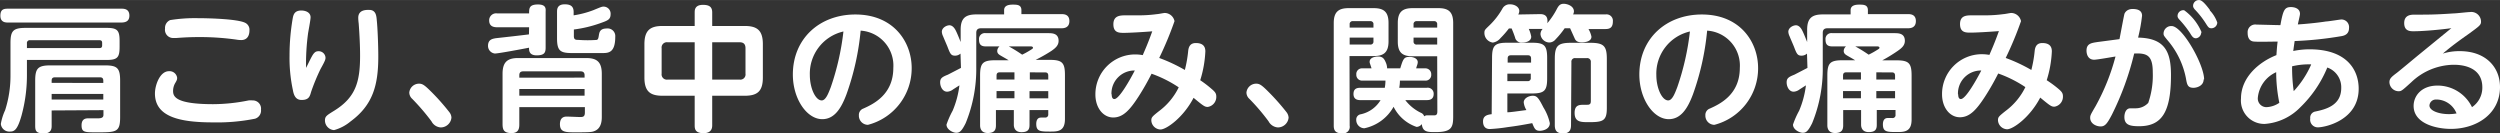 <svg xmlns="http://www.w3.org/2000/svg" viewBox="0 0 326.73 17.43" width="326" height="17.4"><rect x="0" y="0" width="326.73" height="17.43" fill="#333333" stroke="none"/><defs><style>.cls-1{fill:#fff;}</style></defs><g id="レイヤー_2" data-name="レイヤー 2"><g id="レイヤー_1-2" data-name="レイヤー 1"><path class="cls-1" d="M15.84,1.13c.34,0,1.07,0,1.07.91,0,.72-.48.9-1.07.9H1.05c-.29,0-1,0-1-.89s.5-.92,1.05-.92ZM3.52,9.76a20,20,0,0,1-.71,5.35c-.54,1.9-.95,2.08-1.51,2.08a1.11,1.11,0,0,1-1.19-1A7.09,7.09,0,0,1,.67,14.4a14.73,14.73,0,0,0,.7-4.6V5.64c0-1.62.34-2,2-2H13.94c1.39,0,1.69.32,1.69,1.69v.8c0,1.37-.28,1.7-1.69,1.7H3.52Zm0-3.48H13c.27,0,.35-.14.35-.35V5.61c0-.24-.1-.36-.35-.36H3.94a.37.37,0,0,0-.42.43Zm3.23,8.15v2c0,.3,0,1-1,1s-1.15-.29-1.15-1V10.54c0-1.61.36-2,2-2h7.1c1.62,0,2,.34,2,2v4.75c0,2-.49,2-3.09,2-1.54,0-1.95,0-1.95-.92,0-.62.28-.91.85-.91l1.32,0c.69,0,.69-.3.69-.52v-.55Zm0-3.6H13.5v-.29c0-.25-.09-.44-.43-.44H7.18c-.38,0-.43.23-.43.44Zm6.75,1.44H6.75V13H13.5Z"/><path class="cls-1" d="M32.49,13.12a2.65,2.65,0,0,1,.52,0,1.07,1.07,0,0,1,1.1,1.2,1.11,1.11,0,0,1-.78,1.19,25.2,25.2,0,0,1-5.51.48c-4.51,0-7.57-.8-7.57-3.78,0-1.07.64-2.91,1.83-2.91a1,1,0,0,1,1.07.85c0,.19,0,.3-.27.73a2.09,2.09,0,0,0-.26,1c0,.73.32,1.73,5.25,1.73A23.58,23.58,0,0,0,32.49,13.12ZM22.24,2.62a20.42,20.42,0,0,1,3.59-.25c1.33,0,5.19.09,6.22.61a1,1,0,0,1,.55,1c0,.18,0,1.25-1.08,1.25a3.66,3.66,0,0,1-.64-.06,34.28,34.28,0,0,0-4.71-.33c-1.33,0-2.15.05-3.11.12l-.35,0a1.07,1.07,0,0,1-1.14-1.23A1.11,1.11,0,0,1,22.24,2.62Z"/><path class="cls-1" d="M40.73,7.42c.32-.59.54-.73.89-.73a.89.89,0,0,1,.92.82c0,.23,0,.35-.64,1.49a26.43,26.43,0,0,0-1.24,3c-.16.57-.28,1.06-1.24,1.06-.68,0-1-.46-1.14-1.28a20,20,0,0,1-.44-4.51,28.69,28.69,0,0,1,.42-4.9c.09-.48.25-1,1.12-1,.57,0,1.21.25,1.21.89,0,.35-.3,1.86-.34,2.18A29.36,29.36,0,0,0,40,8.87C40.16,8.57,40.48,7.88,40.73,7.42Zm8.51-4.8c.11,1,.2,3.34.2,4.76,0,3.73-.7,6.34-3.63,8.49A5.75,5.75,0,0,1,43.66,17a1.27,1.27,0,0,1-1.19-1.24c0-.55.18-.66,1.23-1.31,2.8-1.74,3.36-3.79,3.36-7.16,0-1.39-.08-2.84-.18-4.21a7.08,7.08,0,0,1-.06-.73c0-.34.06-1.1,1.39-1.06C49.1,1.27,49.19,2,49.24,2.62Z"/><path class="cls-1" d="M57.59,16.65a1.47,1.47,0,0,1-1.2-.8,28.81,28.81,0,0,0-2.51-2.93,1.13,1.13,0,0,1-.39-.83,1.28,1.28,0,0,1,1.28-1.16c.39,0,.66.15,1.33.8a28.42,28.42,0,0,1,2.63,2.93,1.22,1.22,0,0,1,.27.71A1.41,1.41,0,0,1,57.59,16.65Z"/><path class="cls-1" d="M69.15,3.56H65c-.47,0-1.07-.1-1.07-.9A.91.91,0,0,1,65,1.75h4.15c0-.66,0-1.17,1.16-1.17s1,.67,1,1V6.23c0,.64-.17,1-1.17,1s-1-.64-1-1c-.82.16-4,.76-4.46.76a1,1,0,0,1-.9-1c0-.85.6-.92,1-1,1.46-.16,2.9-.32,4.35-.5ZM67.87,14v2.2c0,.43,0,1.19-1,1.19s-1.19-.41-1.19-1.19V9.64c0-1.58.68-2.06,2.06-2.06h8.85c1.37,0,2.06.46,2.06,2.06v5.59c0,.41,0,1.51-.93,1.88-.31.13-.47.18-2.43.18-1.37,0-2.11,0-2.11-1.06s.76-1,1-1l1.58.06c.39,0,.68,0,.68-.59V14Zm8.53-3.86V9.83c0-.3-.13-.51-.53-.51H68.39c-.36,0-.52.16-.52.51v.32Zm-8.53,1.49v.87H76.4v-.87ZM75,4.72c0,.48.26.49.6.49a16.27,16.27,0,0,0,2.4,0c.18-.07.21-.23.28-.69.06-.29.13-.8,1-.8a1,1,0,0,1,1.13,1.08c0,2.11-.9,2.13-1.7,2.13H74.8c-1.56,0-2-.26-2-1.93V1.56c0-.32,0-1,1-1,.69,0,1.17.2,1.17,1V2a12.41,12.41,0,0,0,2.61-.69c1.08-.45,1.1-.45,1.33-.45a.92.92,0,0,1,.89,1c0,.69-.41.83-1.25,1.13A16.22,16.22,0,0,1,75,3.85Z"/><path class="cls-1" d="M93.08,16.33c0,.29,0,1.07-1.14,1.07s-1.15-.62-1.15-1.07V12.51H86.6c-1.57,0-2.38-.51-2.38-2.38V5.77c0-1.85.8-2.38,2.38-2.38h4.19V1.63c0-.3,0-1,1.08-1,.87,0,1.21.3,1.21,1V3.39h4.24c1.62,0,2.38.56,2.38,2.38v4.36c0,1.82-.74,2.38-2.38,2.38H93.08ZM90.79,5.52H87.25a.69.69,0,0,0-.78.78V9.62a.69.69,0,0,0,.78.78h3.54Zm2.29,4.88h3.59a.68.68,0,0,0,.76-.78V6.3c0-.53-.25-.78-.76-.78H93.08Z"/><path class="cls-1" d="M110.62,12.34c-.68,1.81-1.56,3.23-3.16,3.23-2,0-3.84-2.63-3.84-5.83,0-4.72,3.52-7.85,8.17-7.85,5,0,7.36,3.59,7.36,7a7.63,7.63,0,0,1-5.72,7.42,1.19,1.19,0,0,1-1.18-1.24.88.88,0,0,1,.59-.89c1.26-.57,3.91-1.79,3.91-5.31A4.57,4.57,0,0,0,112.48,4,34,34,0,0,1,110.62,12.34ZM105.84,9.8c0,1.74.75,3.32,1.55,3.32.55,0,.9-1,1.19-1.74a33.92,33.92,0,0,0,1.65-7.27A5.65,5.65,0,0,0,105.84,9.8Z"/><path class="cls-1" d="M125.53,7a1.06,1.06,0,0,1-.71.27c-.53,0-.64-.24-1-1.19-.09-.22-.48-1.12-.57-1.35a1.56,1.56,0,0,1-.16-.57c0-.55.62-.86,1-.86s.64.36.77.59.37.78.69,1.6V3.88c0-1.54.66-2,2.06-2h3.62V1.33c0-.61.57-.73,1.12-.73s1.14,0,1.14.73v.51h5.22c.29,0,1.05,0,1.05.91s-.75.94-1.05.94h-10.5c-.42,0-.62.19-.62.6V8.75a18.69,18.69,0,0,1-1.38,7.33c-.57,1.16-.86,1.27-1.25,1.27s-1.26-.41-1.26-1.07a11.3,11.3,0,0,1,.8-1.81,12.19,12.19,0,0,0,.89-3.32l-.83.53a1.39,1.39,0,0,1-.77.3c-.62,0-.92-.69-.92-1.22s.26-.71,1-1l1.72-.89Zm6.29.87c-.34-.21-.38-.23-.94-.55-.27-.16-.55-.3-.55-.66a.79.79,0,0,1,.3-.6h-1.8c-.67,0-.88-.3-.88-.91a.76.76,0,0,1,.88-.82H137c.48,0,1.35,0,1.35,1,0,.59-.39.94-.94,1.32a21.17,21.17,0,0,1-2.06,1.17h1.83c1.65,0,2,.37,2,2v5.74c0,1.54-.87,1.63-1.83,1.63-1.39,0-1.92,0-1.92-1,0-.48.18-.83.62-.83h.59A.38.38,0,0,0,137,15v-.62h-2.45v1.94c0,.55-.16.95-1.05.95s-1-.67-1-.95V14.38h-2.34v2c0,.57-.18,1-1.07,1s-1-.67-1-1V9.87c0-1.62.34-2,2-2Zm.76,1.58h-1.93c-.27,0-.41.12-.41.43v.51h2.34Zm0,2.45h-2.34v.94h2.34Zm-.74-5.84a19.8,19.8,0,0,1,1.75,1.08,11,11,0,0,0,1-.55c.38-.23.41-.25.41-.37s-.18-.16-.26-.16Zm2.75,3.39v.94H137V9.89c0-.25-.09-.43-.39-.43ZM137,11.91h-2.45v.94H137Z"/><path class="cls-1" d="M155.29,6.62c.07-.59.32-1,1-1,1.12,0,1.24.67,1.24,1.1a14.67,14.67,0,0,1-.67,3.76,14.68,14.68,0,0,1,1.49,1.14c.46.39.61.59.61,1a1.32,1.32,0,0,1-1.11,1.35c-.4,0-.55-.11-1.86-1.19-1.33,2.57-3.55,4.14-4.33,4.14a1.24,1.24,0,0,1-1.19-1.16c0-.42.08-.51,1-1.24a8.5,8.5,0,0,0,2.58-3.11,15.93,15.93,0,0,0-3.55-1.78,32.55,32.55,0,0,1-1.71,3c-1.12,1.72-2,2.72-3.3,2.72s-2.33-1.25-2.33-3a5.2,5.2,0,0,1,5.19-5.24,5.59,5.59,0,0,1,1,.09c.26-.62.67-1.51,1.24-3.11-1.35.11-3.06.2-3.69.2s-1.39,0-1.39-1.12S146.36,2,147.09,2l1.65,0a17.77,17.77,0,0,0,2.48-.16c.16,0,.87-.15,1-.15a1.33,1.33,0,0,1,1.28,1.07,45.32,45.32,0,0,1-2,4.81,21.14,21.14,0,0,1,3.35,1.57A16.35,16.35,0,0,0,155.29,6.62Zm-10,5.7c0,.14,0,.62.35.62.64,0,2.08-2.59,2.67-3.73A3,3,0,0,0,145.26,12.32Z"/><path class="cls-1" d="M167,16.65a1.5,1.5,0,0,1-1.21-.8,27.37,27.37,0,0,0-2.5-2.93,1.13,1.13,0,0,1-.39-.83,1.28,1.28,0,0,1,1.28-1.16c.39,0,.66.15,1.33.8a29.62,29.62,0,0,1,2.63,2.93,1.29,1.29,0,0,1,.27.71A1.41,1.41,0,0,1,167,16.65Z"/><path class="cls-1" d="M176.39,16.42a.86.86,0,0,1-1,1c-.87,0-1.08-.39-1.08-1V3c0-1.46.64-1.94,1.94-1.94h3.28c1.3,0,1.94.47,1.94,1.94v2.4c0,1.51-.7,1.92-1.94,1.92h-3.16ZM179.5,3.6V3.19a.38.38,0,0,0-.41-.43h-2.27a.38.38,0,0,0-.43.43V3.6Zm-3.11,2.22h2.7a.38.38,0,0,0,.41-.43V4.91h-3.11Zm11.44,1.53h-3.22c-1.31,0-1.93-.47-1.93-1.92V3c0-1.4.57-1.94,1.93-1.94H188c1.28,0,1.92.47,1.92,1.94V15.18c0,1.47-.19,2.08-2.33,2.08-1,0-1.67,0-1.77-1.05a.89.89,0,0,1-.69.37,5.23,5.23,0,0,1-3-2.63,5.7,5.7,0,0,1-3.82,2.81,1.08,1.08,0,0,1-1.06-1.1.69.69,0,0,1,.59-.73,4,4,0,0,0,2.59-1.85h-2.61c-.25,0-.93,0-.93-.8s.59-.81.93-.81h3.16a5.82,5.82,0,0,0,.09-.94h-3a.75.75,0,0,1-.81-.79.74.74,0,0,1,.81-.81h1.18c-.08-.25-.09-.29-.2-.61a.59.59,0,0,1-.05-.25c0-.56.74-.69,1.1-.69.6,0,.8.29,1,.75a2.11,2.11,0,0,1,.18.67c0,.06,0,.07,0,.13H183c.37-1.19.46-1.5,1.21-1.5.53,0,1.08.22,1.08.7a1.45,1.45,0,0,1-.11.46c-.08.25-.08.28-.1.34h1.15a.76.76,0,0,1,.82.8.74.74,0,0,1-.82.8h-3.27a5.34,5.34,0,0,1-.09.94h3.58a.78.78,0,0,1,.92.8c0,.76-.59.81-.92.81h-2.79a5.65,5.65,0,0,0,2.07,1.67.7.7,0,0,1,.4.45.63.63,0,0,1,.46-.13c.14,0,.74,0,.87,0,.37,0,.39-.28.39-.57Zm0-3.75V3.19a.38.38,0,0,0-.43-.43h-2.24a.38.38,0,0,0-.42.43V3.6Zm0,2.22V4.91h-3.09v.48a.38.38,0,0,0,.42.43Z"/><path class="cls-1" d="M195,7.58c0-1.62.34-2,2-2h3.2c1.62,0,2,.34,2,2v2.63c0,1.63-.34,2-2,2H197v2.46c.4,0,1.25-.13,2.49-.29a2.44,2.44,0,0,1-.35-1c0-.54.65-.87,1.19-.87s.76.3,1.38,1.52a6.55,6.55,0,0,1,.84,2.06c0,.84-1,1-1.3,1-.6,0-.71-.3-1-1-1.58.29-2,.36-3.22.52a21.67,21.67,0,0,1-2.32.25c-.54,0-.89-.31-.89-1s.48-.87,1.13-.94Zm6.29-5.74c.53,0,1.07.2.93,1.19a9.92,9.92,0,0,0,1.29-1.94c.2-.35.39-.6.85-.6s1.34.28,1.34,1a.94.94,0,0,1-.11.39h4.26a.83.83,0,0,1,.94.91c0,.71-.3,1-.94,1H207.6a3.18,3.18,0,0,1,.39,1c0,.74-1.14.74-1.25.74-.65,0-.8-.26-.9-.42l-.64-1.42h-.71a11.14,11.14,0,0,1-1.19,1.45,1.08,1.08,0,0,1-.8.41,1.19,1.19,0,0,1-1.17-1.1,1,1,0,0,1,.28-.67H199.8a4,4,0,0,1,.32,1c0,.5-.48.77-1.17.77a.84.84,0,0,1-.95-.68c-.16-.46-.21-.6-.44-1.15h-.36a12,12,0,0,1-1.1,1.26,1.6,1.6,0,0,1-1,.58A1.27,1.27,0,0,1,194,4.29c0-.37.08-.42.68-1a9.64,9.64,0,0,0,1.67-2.16,1.07,1.07,0,0,1,1-.57c.64,0,1.21.37,1.21.87a.92.92,0,0,1-.14.46ZM200.1,8.18V7.65c0-.27-.12-.43-.41-.43h-2.22c-.32,0-.43.16-.43.43v.53ZM197,10.6h2.63a.38.38,0,0,0,.43-.43V9.62H197Zm8.32,5.75c0,.41-.07,1.08-1,1.08-.73,0-1.12-.23-1.12-1.08V7.7c0-1.72.39-2.11,2.13-2.11h2.49C209.6,5.59,210,6,210,7.7v6.43c0,1.69-.53,1.83-2.38,1.83-1,0-1.83,0-1.83-1.21,0-1.06.64-1.06,1.23-1.06s.62,0,.71-.06.18-.1.18-.46V8.11a.47.47,0,0,0-.52-.52h-1.51a.46.46,0,0,0-.51.52Z"/><path class="cls-1" d="M221.25,12.34c-.68,1.81-1.56,3.23-3.16,3.23-2,0-3.84-2.63-3.84-5.83,0-4.72,3.52-7.85,8.17-7.85,5,0,7.35,3.59,7.35,7a7.62,7.62,0,0,1-5.71,7.42,1.19,1.19,0,0,1-1.18-1.24.88.88,0,0,1,.59-.89c1.26-.57,3.91-1.79,3.91-5.31A4.57,4.57,0,0,0,223.11,4,34,34,0,0,1,221.25,12.34ZM216.47,9.8c0,1.74.75,3.32,1.55,3.32.55,0,.9-1,1.19-1.74a33.92,33.92,0,0,0,1.65-7.27A5.65,5.65,0,0,0,216.47,9.8Z"/><path class="cls-1" d="M236.16,7a1.06,1.06,0,0,1-.71.27c-.53,0-.64-.24-1-1.19-.09-.22-.48-1.12-.57-1.35a1.56,1.56,0,0,1-.16-.57c0-.55.62-.86,1-.86s.64.36.77.59.37.78.69,1.6V3.88c0-1.54.66-2,2.06-2h3.62V1.33c0-.61.57-.73,1.12-.73s1.14,0,1.14.73v.51h5.22c.29,0,1.05,0,1.05.91s-.75.94-1.05.94h-10.5c-.42,0-.62.19-.62.6V8.75a18.69,18.69,0,0,1-1.38,7.33c-.57,1.16-.86,1.27-1.25,1.27s-1.26-.41-1.26-1.07a11.3,11.3,0,0,1,.8-1.81,12.19,12.19,0,0,0,.89-3.32l-.83.53a1.41,1.41,0,0,1-.77.3c-.62,0-.92-.69-.92-1.22s.26-.71,1-1l1.72-.89Zm6.29.87c-.34-.21-.38-.23-.94-.55-.27-.16-.55-.3-.55-.66a.79.79,0,0,1,.3-.6h-1.8c-.67,0-.88-.3-.88-.91a.76.76,0,0,1,.88-.82h8.14c.48,0,1.35,0,1.35,1,0,.59-.39.94-.94,1.32A21.17,21.17,0,0,1,246,7.88h1.83c1.65,0,2,.37,2,2v5.74c0,1.54-.87,1.63-1.83,1.63-1.39,0-1.92,0-1.92-1,0-.48.18-.83.62-.83h.59a.38.38,0,0,0,.44-.43v-.62h-2.45v1.94c0,.55-.16.95-1.05.95s-1-.67-1-.95V14.38h-2.34v2c0,.57-.18,1-1.07,1s-1-.67-1-1V9.87c0-1.62.34-2,2-2Zm.76,1.58h-1.93c-.27,0-.41.12-.41.43v.51h2.34Zm0,2.45h-2.34v.94h2.34Zm-.74-5.84a19.8,19.8,0,0,1,1.75,1.08,11,11,0,0,0,1-.55c.38-.23.41-.25.41-.37s-.18-.16-.26-.16Zm2.75,3.39v.94h2.45V9.89c0-.25-.09-.43-.39-.43Zm2.45,2.45h-2.45v.94h2.45Z"/><path class="cls-1" d="M265.92,6.62c.07-.59.32-1,1-1,1.12,0,1.24.67,1.24,1.1a14.67,14.67,0,0,1-.67,3.76A14.68,14.68,0,0,1,269,11.59c.46.39.61.59.61,1a1.32,1.32,0,0,1-1.11,1.35c-.4,0-.55-.11-1.86-1.19-1.33,2.57-3.55,4.14-4.33,4.14a1.24,1.24,0,0,1-1.19-1.16c0-.42.08-.51,1-1.24a8.5,8.5,0,0,0,2.58-3.11,15.93,15.93,0,0,0-3.55-1.78,32.55,32.55,0,0,1-1.71,3c-1.12,1.72-2,2.72-3.3,2.72s-2.33-1.25-2.33-3a5.2,5.2,0,0,1,5.19-5.24,5.59,5.59,0,0,1,1,.09c.26-.62.67-1.51,1.24-3.11-1.35.11-3.06.2-3.69.2s-1.39,0-1.39-1.12S257,2,257.72,2l1.65,0a17.77,17.77,0,0,0,2.48-.16c.16,0,.87-.15,1-.15a1.33,1.33,0,0,1,1.28,1.07,45.32,45.32,0,0,1-2,4.81,21.14,21.14,0,0,1,3.35,1.57A16.35,16.35,0,0,0,265.92,6.62Zm-10,5.7c0,.14,0,.62.35.62.64,0,2.08-2.59,2.67-3.73A3,3,0,0,0,255.89,12.32Z"/><path class="cls-1" d="M277,5.11c.11-.53.6-3.22.66-3.34s.3-.6,1.06-.6,1.23.26,1.23.88a21.26,21.26,0,0,1-.52,2.86c3.48.07,4.3,1.81,4.3,4.9,0,4.89-1.23,6.68-4.17,6.68-1.14,0-1.92-.14-1.92-1.2,0-.48.19-1.14.78-1.14l.73,0a2.22,2.22,0,0,0,1.61-.71,11,11,0,0,0,.59-4c0-2.24-.78-2.52-2.43-2.45A37.25,37.25,0,0,1,276,15c-.59,1.11-.87,1.52-1.46,1.52s-1.37-.37-1.37-1.13c0-.32.07-.43.71-1.53a28,28,0,0,0,2.6-6.48c-.45.07-2.4.42-2.79.42-.82,0-1-.74-1-1.19,0-.94.68-1,1.42-1.12Zm11,5.26c0,.83-.87,1.1-1.32,1.1-.78,0-.85-.41-1-1.26a10.8,10.8,0,0,0-2.17-4.68c-.75-.9-.75-.9-.75-1.19a1,1,0,0,1,1.05-.94C285.23,3.4,288.06,8.45,288.06,10.37Zm-.32-6.13A.77.77,0,0,1,287,5c-.35,0-.51-.23-.78-.68a13.37,13.37,0,0,0-1.4-1.77c-.23-.25-.23-.38-.23-.48a.75.75,0,0,1,.87-.73A6.79,6.79,0,0,1,287.74,4.24Zm1.1-2.91a4.37,4.37,0,0,1,1,1.61.77.77,0,0,1-.76.75c-.34,0-.43-.14-.77-.68a11.44,11.44,0,0,0-1.4-1.77c-.23-.27-.23-.39-.23-.5a.76.76,0,0,1,.87-.73C287.88.08,288.4.74,288.84,1.33Z"/><path class="cls-1" d="M301.83,6.44c4.94,0,6.43,2.75,6.43,5.15,0,4.14-4.42,5.05-5.33,5.05a1,1,0,0,1-1-1.16.81.81,0,0,1,.67-.91c1.3-.28,3.38-.76,3.38-3.07a2.73,2.73,0,0,0-1.82-2.68,15.35,15.35,0,0,1-3.53,5.2A7.19,7.19,0,0,1,296,16.19a3.05,3.05,0,0,1-3.12-3.32c0-2.75,2.32-4.76,4.63-5.67.07-1,.09-1.24.16-1.77-.74,0-2.5.05-3,0-.33,0-.92-.12-.92-1.14a1,1,0,0,1,1.16-1.08c.35,0,2.62.07,3.12.07.36-2,.55-2.36,1.4-2.36.27,0,1.16.09,1.16.89,0,.21-.21,1-.28,1.38,1.45-.09,3-.28,3.69-.39.27,0,1.86-.26,2-.26a1,1,0,0,1,1,1.11c0,.8-.57,1-1,1.07a46.85,46.85,0,0,1-6.11.64c-.05.39-.07.48-.18,1.3A10.75,10.75,0,0,1,301.83,6.44Zm-6.75,6.32A1.13,1.13,0,0,0,296.2,14a3.21,3.21,0,0,0,1.69-.57,20.12,20.12,0,0,1-.41-4A4.08,4.08,0,0,0,295.08,12.76Zm4.69-.85a12.47,12.47,0,0,0,2.29-3.5,9.42,9.42,0,0,0-2.5.25A21.77,21.77,0,0,0,299.77,11.91Z"/><path class="cls-1" d="M315.45,4.08c-.46,0-1.24,0-1.24-1.07s.89-1.1,1.35-1.1c1.94,0,2.68,0,5.08-.16.36,0,1.87-.18,2.17-.18a1.27,1.27,0,0,1,1.44,1.25c0,.44-.18.57-1.74,1.7C321.4,5.3,320.3,6.1,319.26,7a7.11,7.11,0,0,1,2.23-.32c3.34,0,5.24,2.06,5.24,4.69,0,3.55-3.11,5.47-6.41,5.47-2,0-4.88-.73-4.88-3,0-1.29,1-2.66,3.12-2.66A5,5,0,0,1,323.07,14a3.07,3.07,0,0,0,1.35-2.59c0-2.95-3.18-2.95-3.76-2.95a8.14,8.14,0,0,0-5.51,2.27c-1.26,1.14-1.31,1.19-1.7,1.19a1.22,1.22,0,0,1-1.17-1.19c0-.48.3-.71,1-1.24.44-.34,2.33-1.92,2.72-2.24l4.37-3.57C319,3.87,316.7,4.08,315.45,4.08Zm3,8.93a.83.83,0,0,0-.94.78c0,.66,1.19,1.12,2.54,1.12a5.43,5.43,0,0,0,1-.09A2.86,2.86,0,0,0,318.44,13Z"/></g></g></svg>